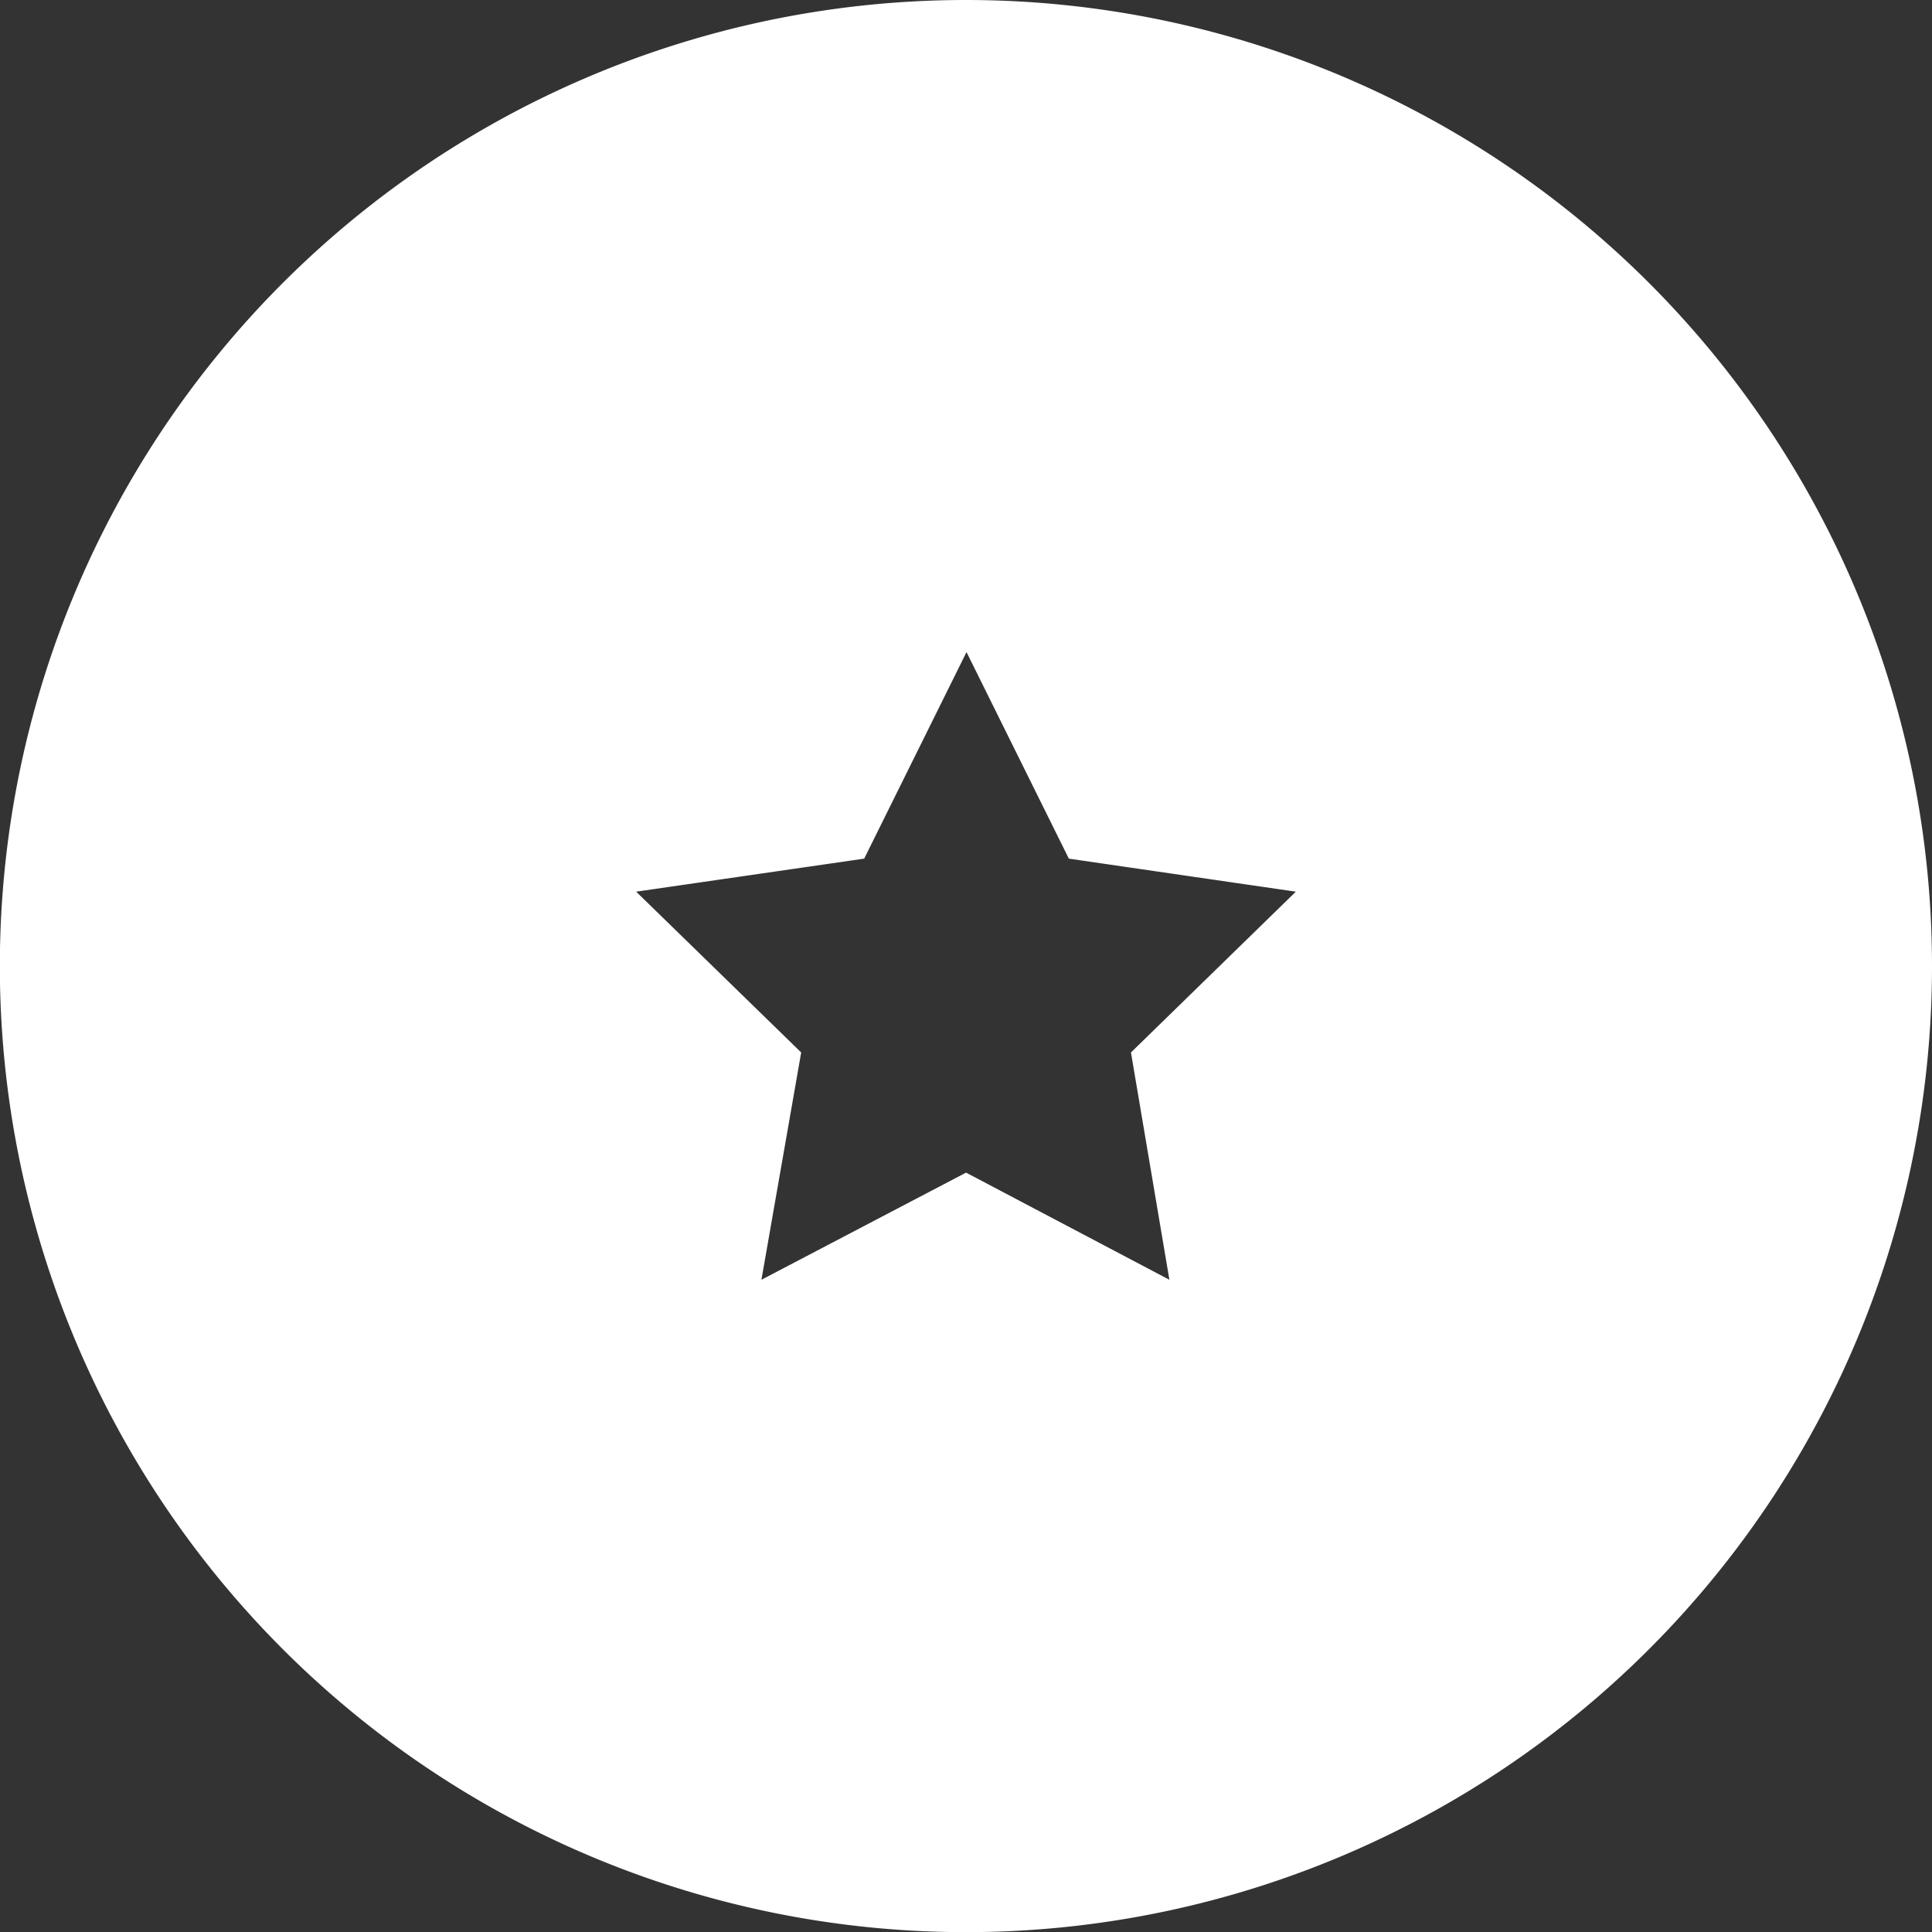 <svg xmlns="http://www.w3.org/2000/svg" viewBox="0 0 132.17 132.17"><rect x="0" y="0" width="132.17" height="132.17" fill="#333333" stroke="none"/><defs><style>.cls-1{fill:#fff;}</style></defs><title>Element 3</title><g id="Ebene_2" data-name="Ebene 2"><g id="Layer_1" data-name="Layer 1"><path class="cls-1" d="M66.09,0a66.09,66.09,0,1,0,66.08,66.09A66.09,66.09,0,0,0,66.09,0ZM80,87.55,66.09,80.22l-14,7.33L54.81,72,43.52,61l15.6-2.26,7-14.13,7,14.13L88.65,61,77.37,72Z"/></g></g></svg>